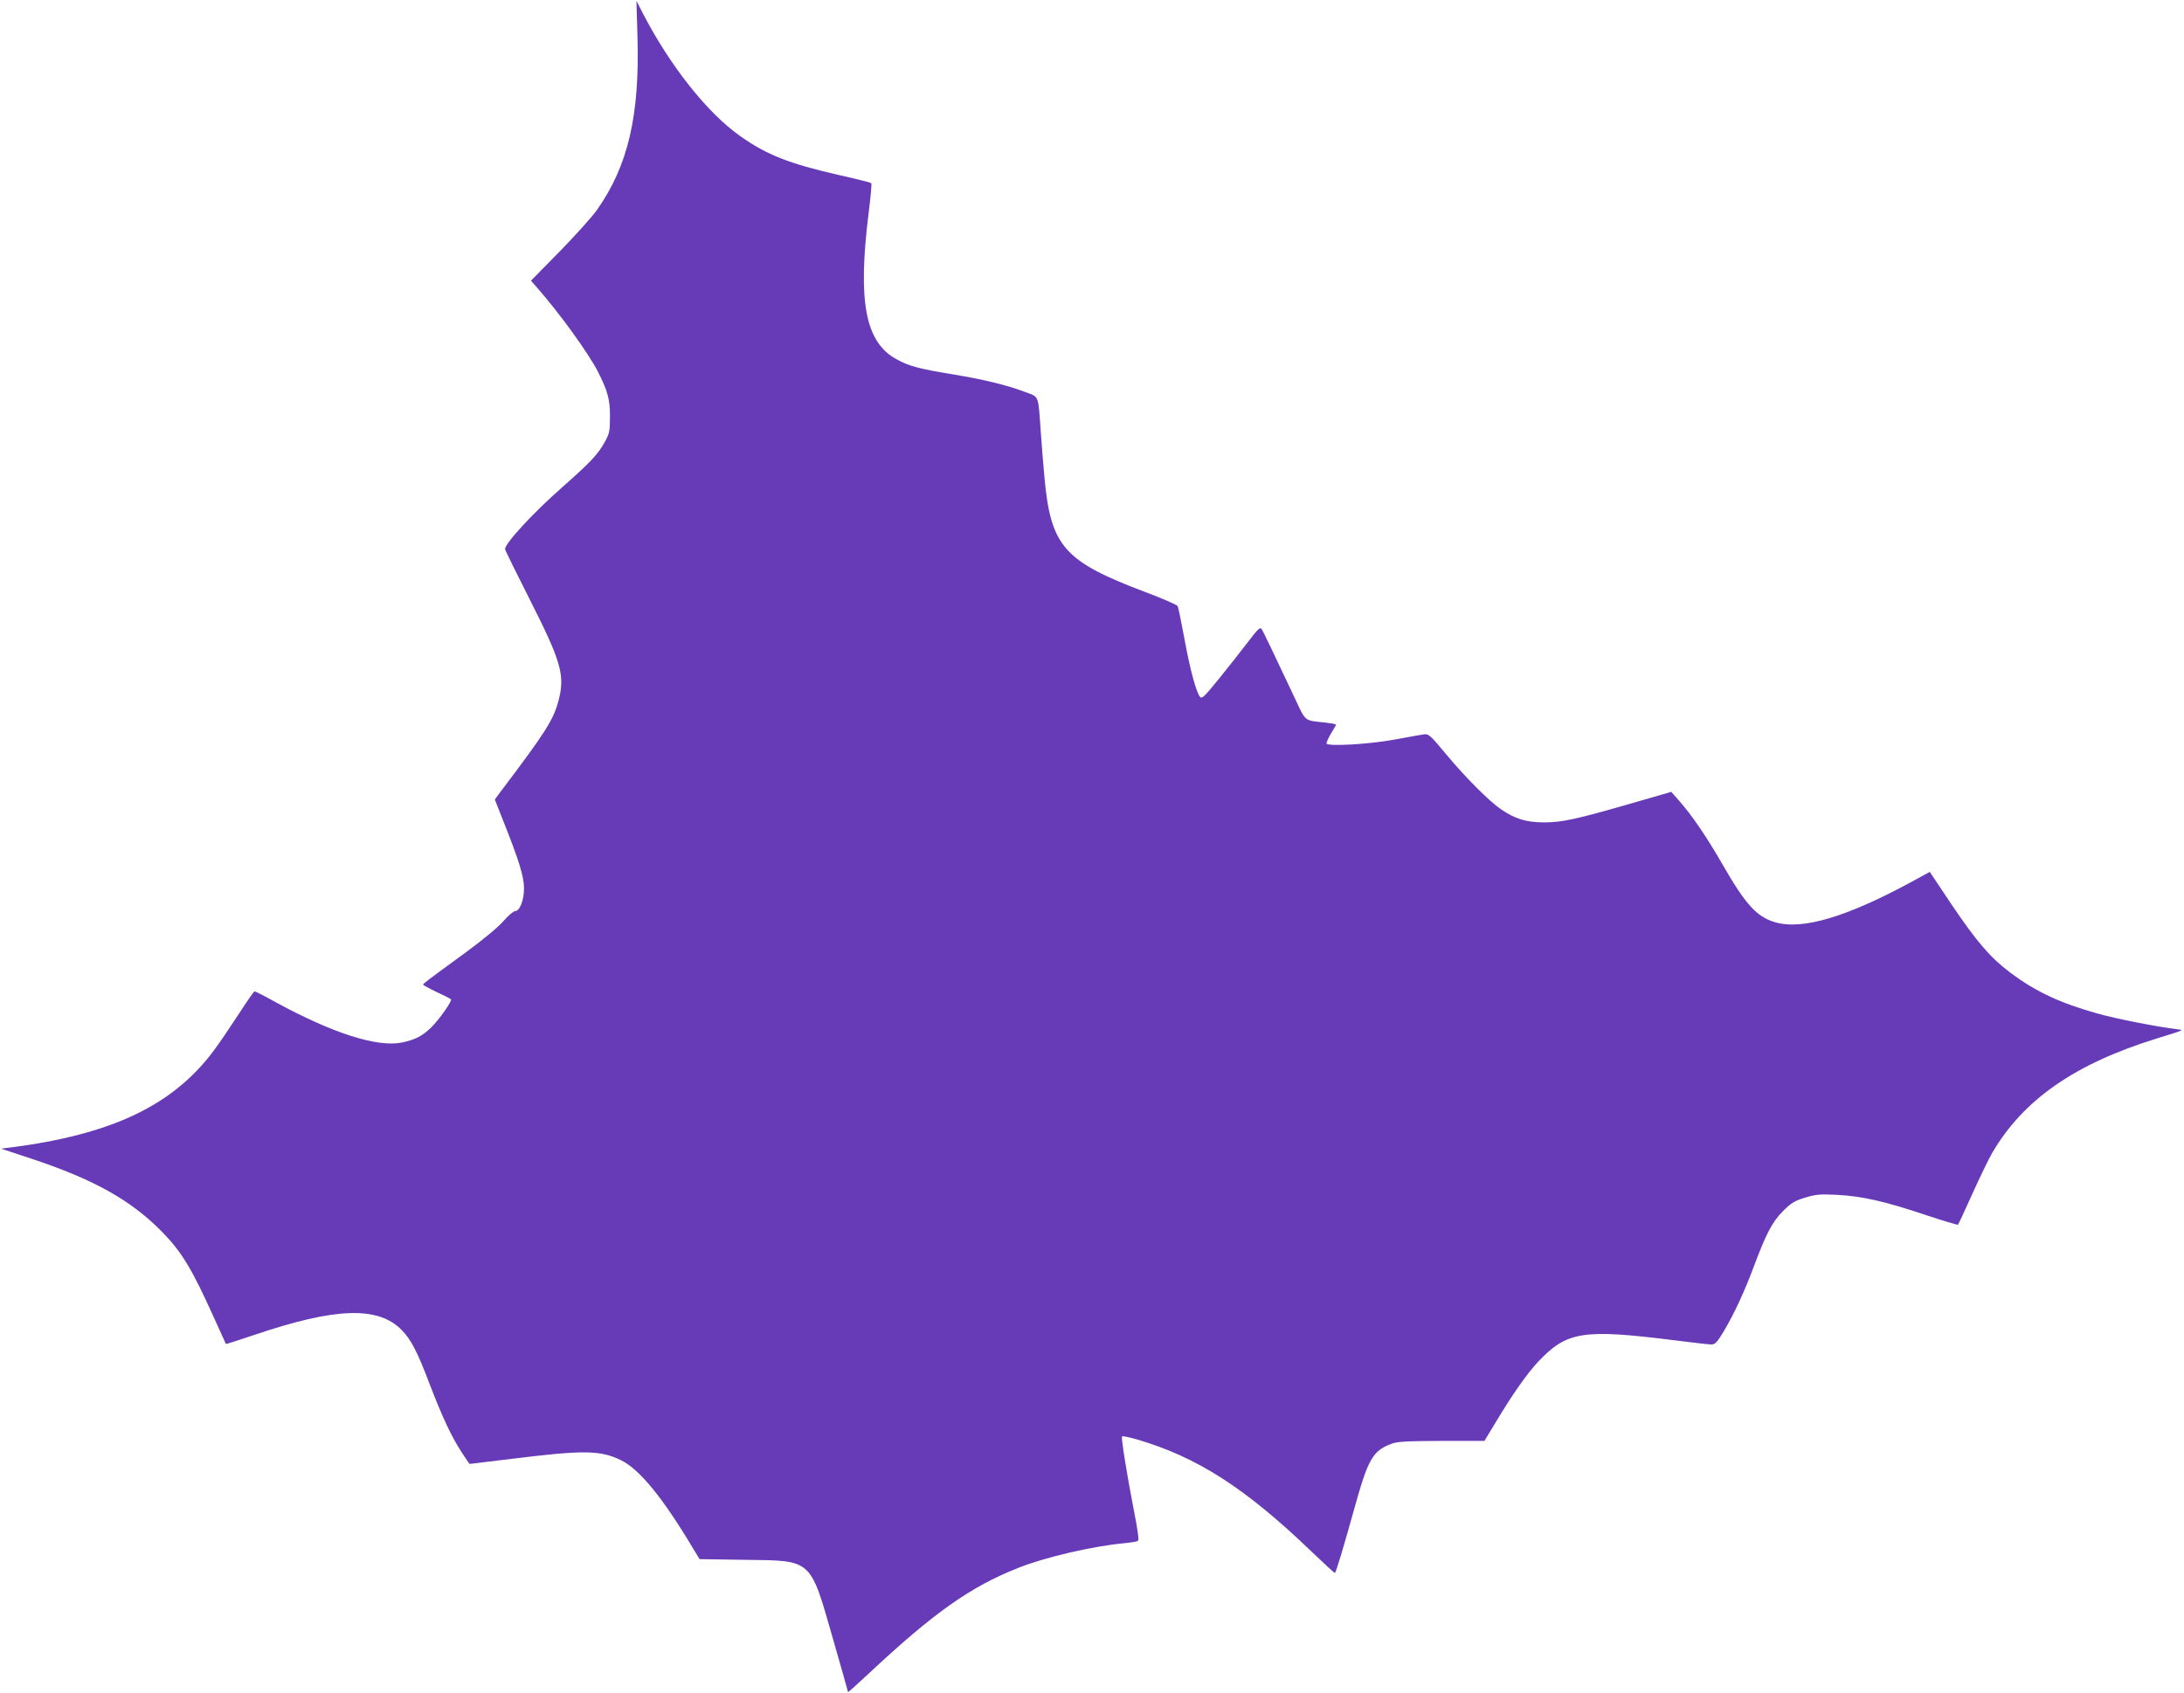 <?xml version="1.0" standalone="no"?>
<!DOCTYPE svg PUBLIC "-//W3C//DTD SVG 20010904//EN"
 "http://www.w3.org/TR/2001/REC-SVG-20010904/DTD/svg10.dtd">
<svg version="1.0" xmlns="http://www.w3.org/2000/svg"
 width="1280pt" height="992pt" viewBox="0 0 1280 992"
 preserveAspectRatio="xMidYMid meet">
<g transform="translate(0,992) scale(0.1,-0.1)"
fill="#673ab7" stroke="none">
<path d="M3736 9710 c14 -465 -54 -760 -237 -1020 -29 -41 -128 -151 -220
-245 l-167 -170 35 -40 c135 -154 303 -386 359 -497 56 -111 69 -159 69 -258
0 -86 -3 -100 -29 -148 -43 -77 -82 -118 -250 -267 -170 -149 -336 -329 -336
-363 0 -6 65 -138 144 -294 185 -365 208 -445 170 -592 -30 -115 -75 -186
-347 -545 l-27 -37 51 -129 c91 -229 120 -323 120 -390 1 -70 -25 -135 -52
-135 -10 0 -41 -27 -69 -59 -31 -36 -121 -110 -223 -185 -237 -173 -246 -180
-247 -187 0 -3 35 -22 79 -43 43 -20 81 -39 84 -43 9 -8 -69 -119 -116 -165
-51 -50 -95 -72 -171 -88 -144 -30 -408 55 -738 235 -65 36 -122 65 -126 65
-4 0 -47 -62 -96 -138 -49 -75 -114 -171 -145 -212 -240 -320 -597 -490 -1195
-566 l-50 -6 175 -58 c368 -122 585 -243 767 -428 118 -120 177 -219 307 -507
37 -82 68 -151 69 -152 1 -1 75 22 163 52 480 163 730 171 868 29 54 -55 92
-128 163 -316 75 -195 127 -306 186 -397 25 -39 47 -71 48 -71 2 0 113 14 248
30 421 52 518 51 639 -8 108 -52 245 -219 424 -519 l37 -61 263 -4 c402 -5
383 11 522 -474 47 -163 85 -298 85 -301 0 -3 55 46 121 108 378 354 596 509
875 619 154 62 436 128 620 145 40 4 77 10 83 14 7 5 0 61 -25 186 -39 201
-74 417 -68 426 2 4 41 -4 86 -17 353 -103 636 -284 1026 -659 73 -70 134
-126 136 -124 7 7 54 163 111 369 83 299 109 345 217 387 36 14 83 17 296 18
l252 0 66 109 c97 162 181 282 248 354 168 179 263 194 797 127 108 -14 207
-25 220 -25 20 0 34 14 72 78 58 97 122 234 177 382 71 190 107 259 170 322
48 48 68 60 130 79 64 19 87 21 189 16 144 -8 276 -37 517 -118 102 -34 187
-59 189 -57 3 2 41 84 85 182 44 97 96 205 116 239 182 312 485 523 969 672
156 48 156 48 120 52 -124 15 -359 61 -473 93 -223 63 -363 129 -512 241 -116
87 -195 180 -341 396 l-129 193 -93 -51 c-388 -212 -653 -292 -814 -244 -108
32 -173 104 -309 341 -92 160 -178 286 -254 372 l-45 51 -225 -65 c-336 -97
-415 -114 -522 -114 -102 0 -170 21 -251 77 -68 46 -205 183 -317 317 -97 117
-107 126 -135 122 -16 -2 -97 -17 -180 -32 -144 -26 -373 -39 -390 -23 -3 4 8
29 24 57 17 27 31 52 31 55 0 3 -28 8 -62 12 -125 13 -114 4 -175 134 -129
274 -188 397 -198 413 -10 15 -21 4 -85 -80 -41 -53 -117 -150 -169 -214 -86
-105 -97 -116 -109 -101 -23 32 -59 166 -91 343 -18 96 -35 181 -39 188 -4 7
-88 44 -187 81 -480 181 -557 268 -594 676 -6 61 -15 178 -21 260 -16 226 -8
206 -93 238 -106 40 -242 73 -417 102 -203 33 -262 49 -335 89 -184 100 -229
337 -164 859 12 93 19 171 15 174 -3 3 -90 25 -193 48 -288 66 -418 117 -573
226 -195 137 -414 414 -574 724 l-36 70 6 -205z"/>
</g>
</svg>
